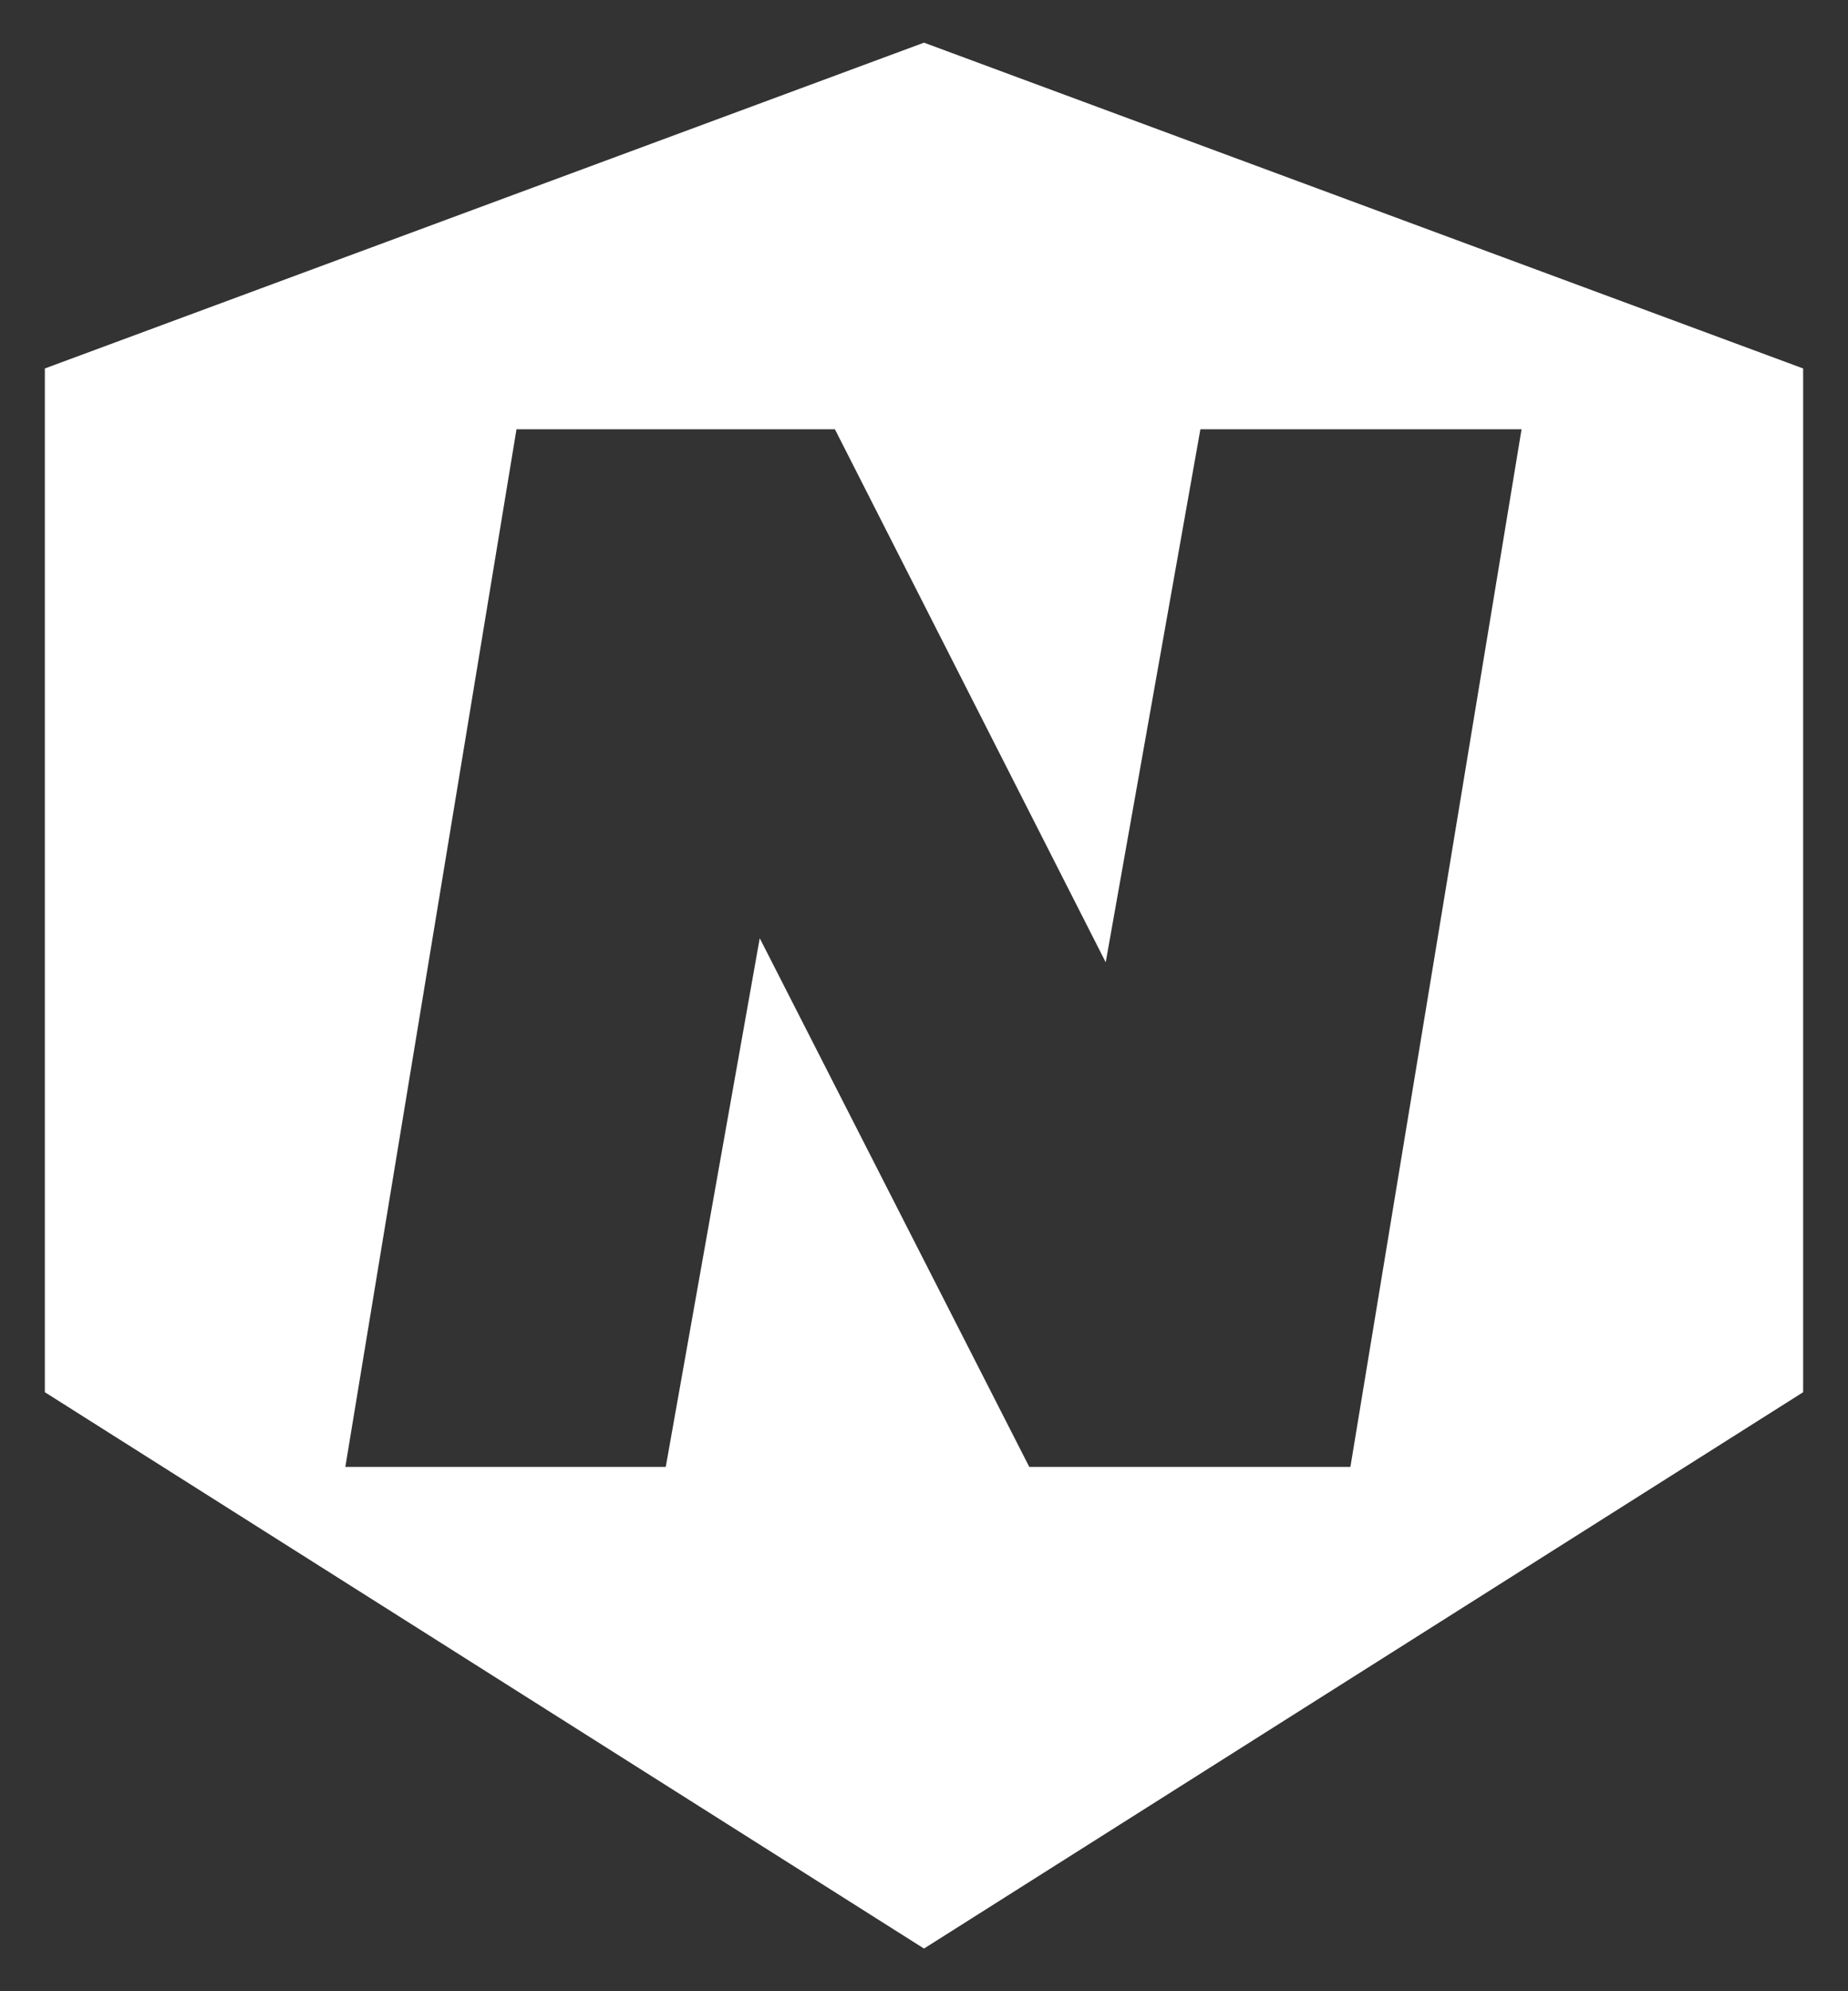 <?xml version="1.0" encoding="utf-8"?>
<!-- Generator: Adobe Illustrator 16.0.0, SVG Export Plug-In . SVG Version: 6.00 Build 0)  -->
<!DOCTYPE svg PUBLIC "-//W3C//DTD SVG 1.1//EN" "http://www.w3.org/Graphics/SVG/1.1/DTD/svg11.dtd">
<svg version="1.1" id="NETDEVO_LOGO" xmlns="http://www.w3.org/2000/svg" xmlns:xlink="http://www.w3.org/1999/xlink" x="0px"
	 y="0px" width="184.252px" height="198.425px" viewBox="0 0 184.252 198.425" enable-background="new 0 0 184.252 198.425"
	 xml:space="preserve" fill="#ffffff">
<rect x="0" y="0" width="184.252" height="198.425" fill="#333333" stroke="none"/>
<path display="none" d="M92.125-11.335l102.043,37.794v118.762l-102.043,64.54l-102.043-64.54V26.459L92.125-11.335z"/>
<path id="NETDEVO_LONG" display="none" d="M324.343,26.429 M732.656,80.115l-10.613,65.369H140.195l19.327-119.055h581.625
	 M669.194,86.033c3.052-18.792,10.249-33.423,21.58-43.896c11.348-10.47,25.626-15.709,42.837-15.709
	c17.637,0,30.391,5.149,38.264,15.433c7.875,10.292,10.309,24.699,7.296,43.228c-2.184,13.46-6.056,24.49-11.627,33.106
	c-5.563,8.609-12.677,15.307-21.335,20.099c-8.656,4.794-18.867,7.188-30.633,7.188c-11.951,0-21.511-2.071-28.672-6.207
	c-7.155-4.133-12.449-10.682-15.862-19.63C667.63,110.692,667.008,99.491,669.194,86.033z"/>
<g id="NETDEVO_LONG_1_" display="none">
	<path display="inline" d="M227.685,37.797h25.585l24.739,53.289l8.647-53.289h25.834l-15.637,96.319h-25.83L246.401,81.23
		l-8.586,52.886h-25.767L227.685,37.797z"/>
	<path display="inline" d="M317.166,37.797h65.311l-3.228,23.783h-38.496l-2.408,14.552h42.644l-3.184,19.648h-42.65l-2.626,16.523
		h47.3l-3.542,21.812h-74.761L317.166,37.797z M382.477,37.797h83.373l-3.862,23.783h-27.941l-11.78,72.536h-27.401l11.78-72.536
		h-27.395L382.477,37.797z"/>
	<path display="inline" d="M471.935,37.797h40.709c8.021,0,14.317,1.182,18.871,3.547c4.557,2.367,8.092,5.76,10.595,10.184
		c2.512,4.426,4.014,9.574,4.514,15.442c0.494,5.871,0.217,12.088-0.854,18.657c-1.669,10.297-4.048,18.277-7.124,23.948
		c-3.077,5.674-6.84,10.427-11.293,14.256c-4.454,3.835-8.985,6.387-13.587,7.658c-6.289,1.747-11.877,2.627-16.755,2.627h-40.712
		L471.935,37.797z M495.8,59.612l-8.542,52.621h6.706c5.729,0,9.92-0.684,12.556-2.066c2.648-1.379,4.93-3.789,6.858-7.227
		c1.932-3.44,3.527-9.014,4.775-16.722c1.658-10.204,1.256-17.189-1.196-20.956c-2.453-3.77-7.228-5.65-14.322-5.65H495.8z"/>
	<path display="inline" d="M545.511,37.797h73.432l-3.335,20.564h-45.974l-2.489,15.308h42.646l-3.184,19.646h-42.65l-3.083,18.989
		h47.303l-3.541,21.812h-74.761L545.511,37.797z"/>
	<path display="inline" d="M607.203,37.797h28.64l8.712,69.312l30.954-69.312h27.812l-48.562,96.319h-29.7L607.203,37.797z"/>
	<path display="inline" d="M678.174,86.021c2.556-15.722,8.575-27.963,18.059-36.726c9.491-8.759,21.435-13.141,35.833-13.141
		c14.758,0,25.427,4.306,32.016,12.911c6.588,8.61,8.626,20.664,6.104,36.167c-1.829,11.26-5.066,20.489-9.728,27.697
		c-4.657,7.204-10.606,12.808-17.853,16.817c-7.237,4.011-15.784,6.013-25.625,6.013c-10.001,0-17.996-1.731-23.989-5.191
		c-5.987-3.458-10.415-8.937-13.271-16.424C676.867,106.651,676.346,97.28,678.174,86.021z M705.554,86.153
		c-1.573,9.721-1.041,16.709,1.597,20.956c2.632,4.253,6.812,6.376,12.541,6.376c5.887,0,10.78-2.078,14.68-6.241
		c3.903-4.161,6.731-11.632,8.479-22.404c1.473-9.068,0.86-15.695-1.821-19.874c-2.692-4.185-6.918-6.276-12.686-6.276
		c-5.521,0-10.307,2.127-14.339,6.374C709.963,69.311,707.151,76.345,705.554,86.153z"/>
</g>
<path d="M92.125,4.252l87.655,32.466v102.015l-87.655,55.44l-87.654-55.44V36.718L92.125,4.252z M34.431,146.178h31.947l9.37-52.686
	l26.875,52.686h32.017l17.064-103.4h-32.021l-9.439,53.115L83.244,42.777H51.496L34.431,146.178z"/>
<g display="none">
	<path display="inline" d="M548.918,190.702c-2.486,0.924-5.006,1.386-7.557,1.386c-6.468,0-11.451-1.792-14.949-5.379
		c-3.498-3.585-5.247-8.656-5.247-15.213c0-3.828,0.594-7.468,1.782-10.923c1.188-3.454,2.893-6.501,5.115-9.141
		c2.221-2.64,4.938-4.741,8.15-6.303c3.212-1.562,6.82-2.343,10.824-2.343c2.596,0,5.049,0.309,7.359,0.924
		c2.31,0.617,4.322,1.573,6.039,2.871c1.716,1.298,3.068,2.937,4.059,4.917s1.485,4.334,1.485,7.062h-6.271
		c0-1.804-0.341-3.366-1.022-4.686c-0.683-1.32-1.596-2.409-2.739-3.267c-1.145-0.858-2.486-1.496-4.026-1.914
		c-1.54-0.418-3.168-0.627-4.884-0.627c-3.3,0-6.171,0.693-8.613,2.079c-2.441,1.386-4.478,3.18-6.104,5.379
		c-1.629,2.201-2.85,4.697-3.663,7.491c-0.814,2.795-1.221,5.622-1.221,8.481c0,2.289,0.285,4.379,0.857,6.27
		c0.571,1.893,1.43,3.509,2.574,4.851c1.144,1.343,2.584,2.387,4.323,3.135c1.737,0.749,3.795,1.122,6.171,1.122
		c2.508,0,4.696-0.373,6.567-1.122c1.869-0.748,3.486-1.792,4.851-3.135c1.363-1.342,2.497-2.958,3.399-4.851
		c0.9-1.891,1.638-3.981,2.211-6.27h-15.049l1.057-5.28h20.525l-5.147,24.816h-3.96l-0.396-4.686
		C553.572,188.326,551.404,189.778,548.918,190.702z"/>
	<path display="inline" d="M600.365,143.908l8.514,47.124h-6.468l-2.178-14.19h-19.866l-8.25,14.19h-6.931l28.314-47.124H600.365z
		 M599.441,171.562l-3.498-22.11h-0.133l-12.605,22.11H599.441z"/>
	<path display="inline" d="M631.846,143.908l6.27,40.524h0.132l23.299-40.524h8.712l-9.967,47.124h-6.006l9.637-41.25h-0.133
		l-24.023,41.25h-6.006l-6.139-41.25h-0.132l-8.25,41.25h-6.006l9.9-47.124H631.846z"/>
	<path display="inline" d="M713.092,143.908l-1.057,5.28h-26.202l-3.168,14.982h24.42l-1.056,5.28h-24.486l-3.432,16.302h26.532
		l-1.188,5.28h-32.802l9.966-47.124H713.092z"/>
	<path display="inline" d="M744.078,153.181c-0.506-1.254-1.231-2.266-2.178-3.036c-0.946-0.769-2.102-1.309-3.465-1.617
		c-1.364-0.308-2.86-0.462-4.488-0.462c-1.145,0-2.354,0.143-3.63,0.429c-1.276,0.287-2.453,0.737-3.531,1.353
		c-1.078,0.617-1.97,1.409-2.673,2.376c-0.704,0.968-1.056,2.156-1.056,3.564c0,1.145,0.198,2.124,0.594,2.937
		c0.396,0.815,0.935,1.518,1.617,2.112c0.682,0.594,1.495,1.089,2.442,1.485c0.945,0.396,1.946,0.749,3.003,1.056l6.336,1.716
		c1.452,0.396,2.859,0.891,4.224,1.485c1.363,0.594,2.574,1.364,3.63,2.31c1.057,0.947,1.903,2.145,2.541,3.597
		c0.638,1.452,0.957,3.234,0.957,5.346c0,2.465-0.561,4.587-1.683,6.369c-1.122,1.782-2.563,3.257-4.323,4.422
		c-1.761,1.167-3.729,2.036-5.907,2.607c-2.178,0.571-4.322,0.858-6.435,0.858c-2.816,0-5.412-0.32-7.788-0.957
		s-4.389-1.617-6.039-2.937c-1.65-1.32-2.904-3.025-3.762-5.115c-0.858-2.089-1.178-4.587-0.957-7.491h6.27
		c-0.089,2.112,0.154,3.894,0.727,5.346c0.571,1.452,1.419,2.619,2.541,3.498c1.122,0.881,2.475,1.508,4.059,1.881
		c1.584,0.375,3.321,0.561,5.214,0.561c1.452,0,2.893-0.175,4.323-0.528c1.43-0.352,2.694-0.891,3.795-1.617
		c1.1-0.726,1.99-1.66,2.673-2.805c0.682-1.144,1.023-2.508,1.023-4.092c0-1.188-0.221-2.211-0.66-3.069
		c-0.44-0.858-1.046-1.584-1.815-2.178c-0.77-0.594-1.661-1.089-2.673-1.485c-1.013-0.396-2.09-0.748-3.233-1.056l-6.402-1.716
		c-1.409-0.396-2.75-0.913-4.026-1.551c-1.276-0.637-2.398-1.429-3.365-2.376c-0.969-0.946-1.739-2.068-2.311-3.366
		c-0.572-1.297-0.858-2.827-0.858-4.587c0-2.287,0.506-4.279,1.519-5.973c1.012-1.693,2.32-3.112,3.927-4.257
		c1.605-1.144,3.433-2.001,5.479-2.574c2.046-0.571,4.125-0.858,6.236-0.858c2.332,0,4.543,0.297,6.634,0.891
		c2.089,0.594,3.927,1.496,5.511,2.706c1.584,1.21,2.826,2.762,3.729,4.653c0.901,1.893,1.309,4.158,1.222,6.798h-6.271
		C744.814,155.986,744.583,154.435,744.078,153.181z"/>
</g>
</svg>
